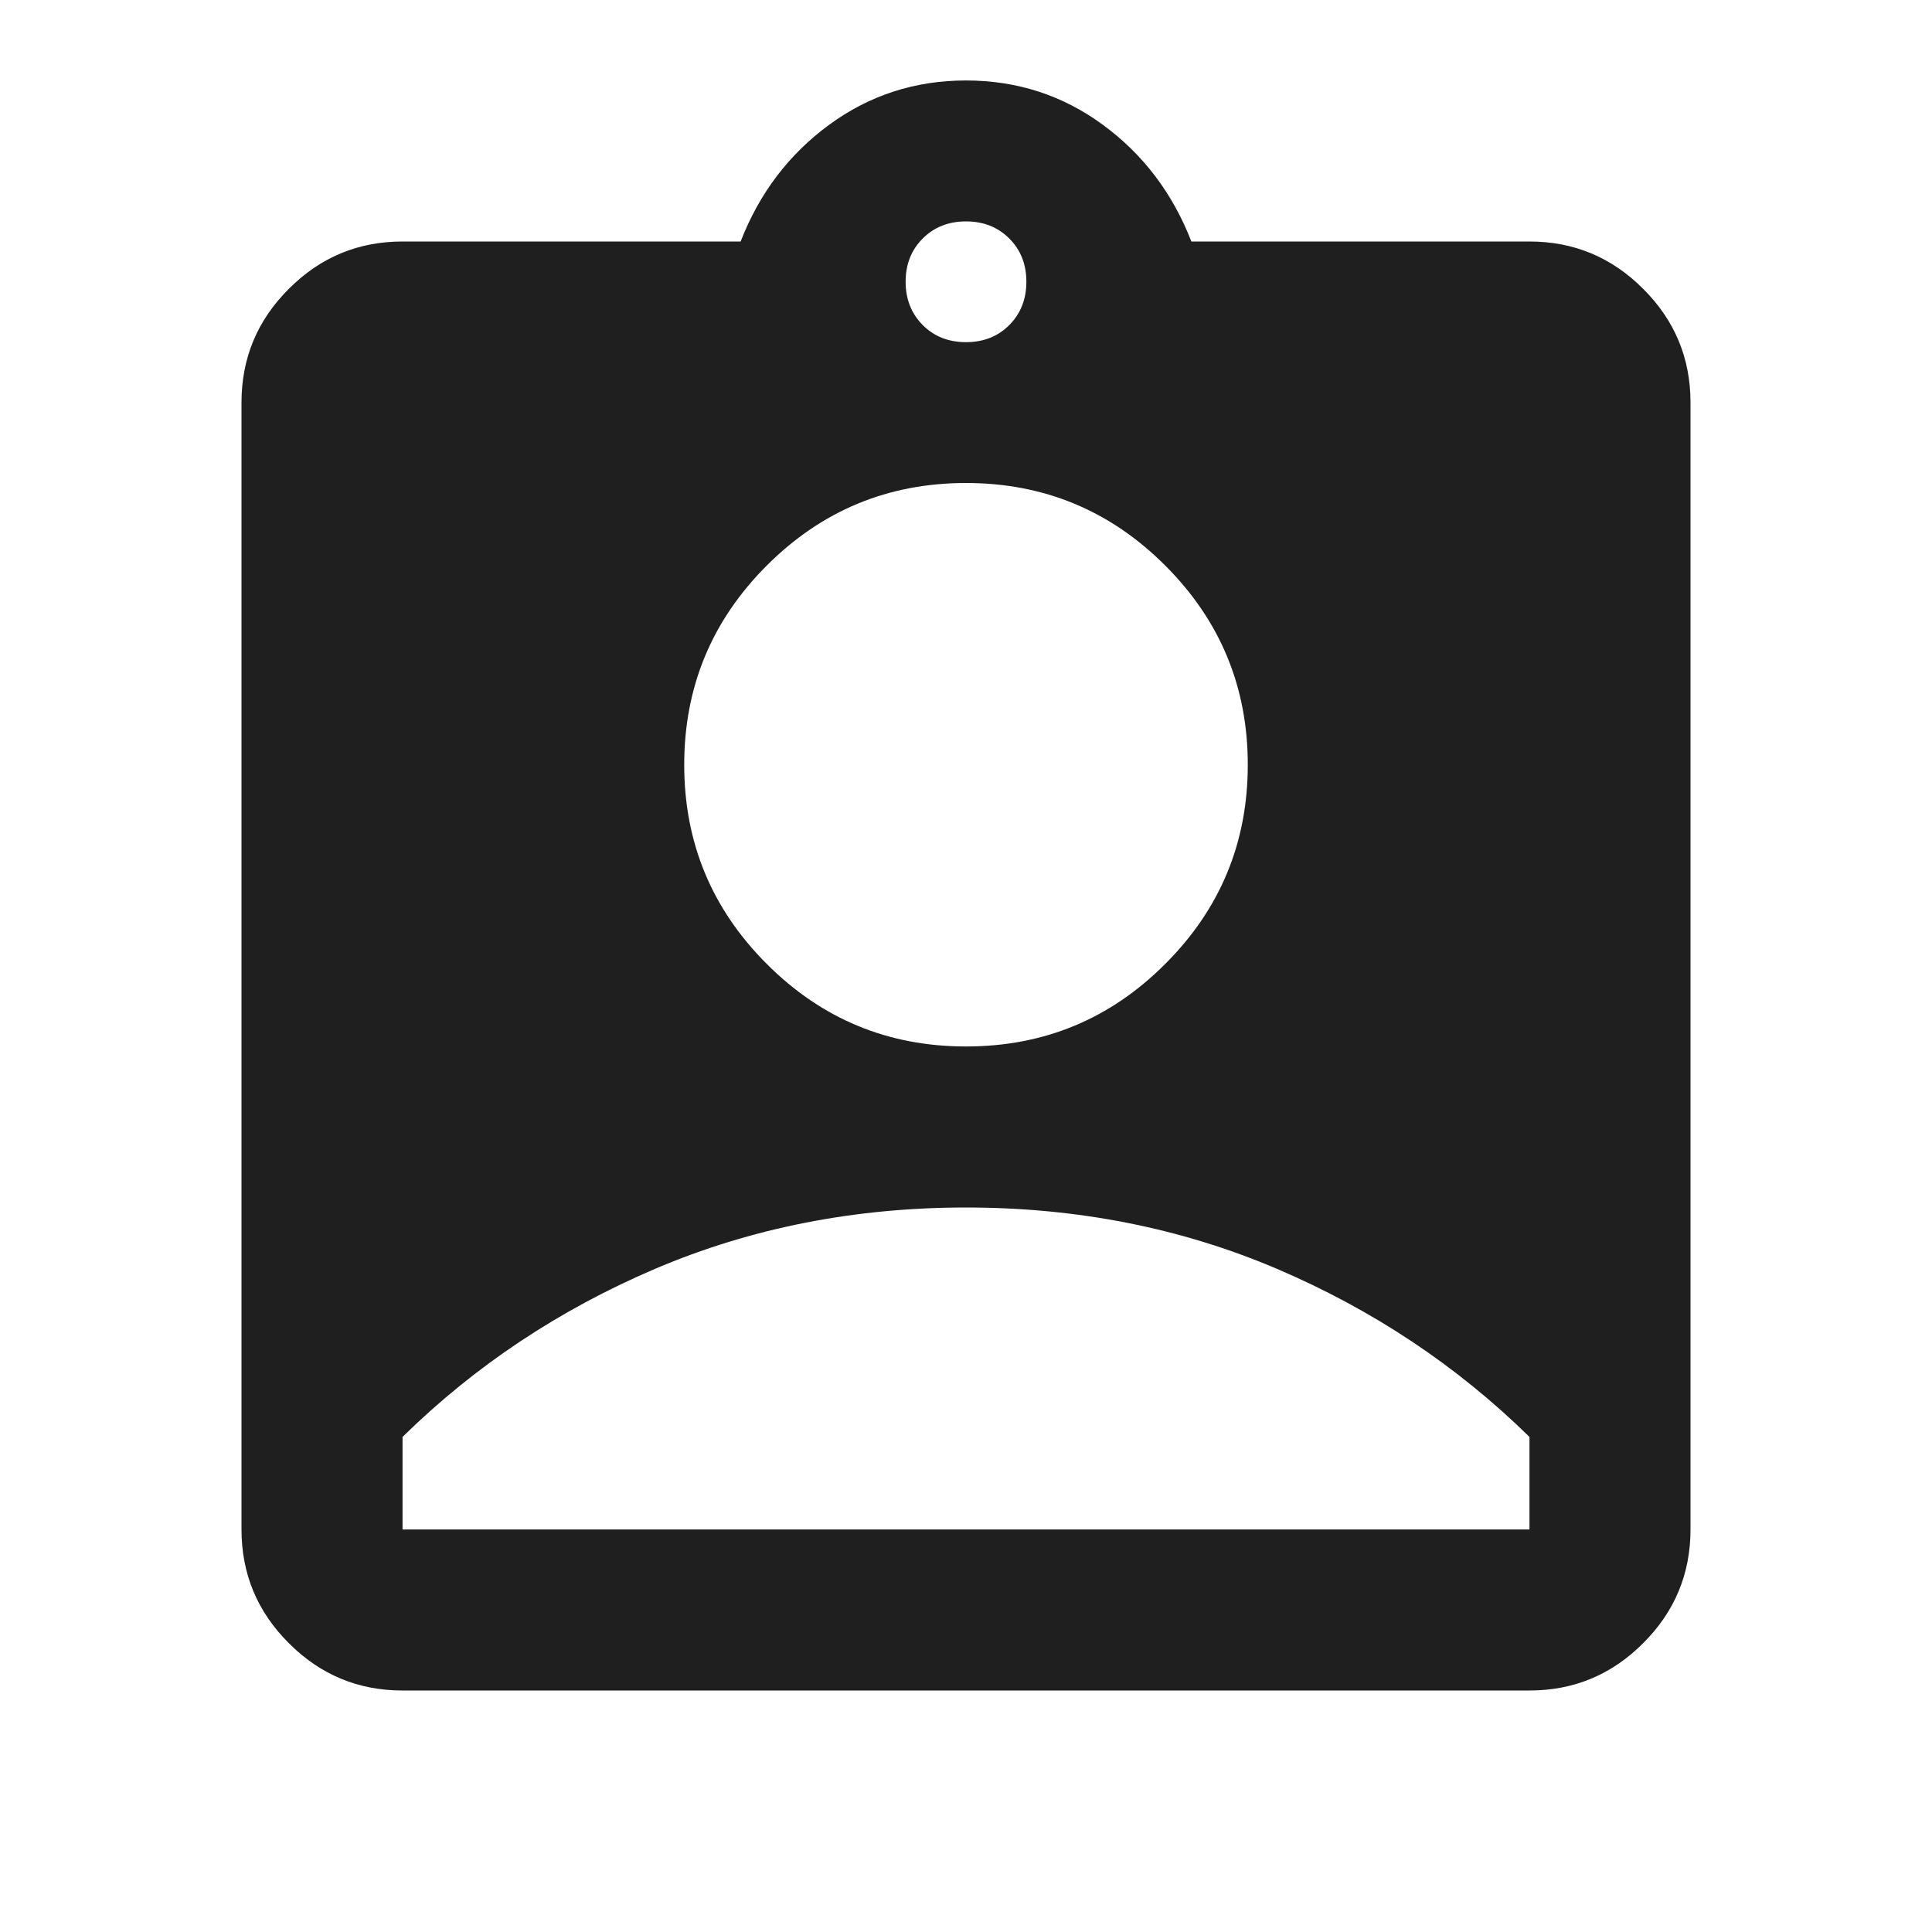 <svg width="20" height="20" viewBox="0 0 20 20" fill="none" xmlns="http://www.w3.org/2000/svg">
<path d="M4.167 17.5C3.708 17.5 3.316 17.337 2.99 17.01C2.663 16.684 2.5 16.292 2.5 15.833V4.167C2.5 3.708 2.663 3.316 2.99 2.99C3.316 2.663 3.708 2.5 4.167 2.5H7.667C7.861 2 8.167 1.597 8.583 1.292C9 0.986 9.472 0.833 10 0.833C10.528 0.833 11 0.986 11.417 1.292C11.833 1.597 12.139 2 12.333 2.5H15.833C16.292 2.5 16.684 2.663 17.01 2.99C17.337 3.316 17.5 3.708 17.5 4.167V15.833C17.5 16.292 17.337 16.684 17.01 17.01C16.684 17.337 16.292 17.5 15.833 17.5H4.167ZM10 3.542C10.181 3.542 10.33 3.483 10.448 3.365C10.566 3.246 10.625 3.097 10.625 2.917C10.625 2.736 10.566 2.587 10.448 2.469C10.33 2.351 10.181 2.292 10 2.292C9.819 2.292 9.67 2.351 9.552 2.469C9.434 2.587 9.375 2.736 9.375 2.917C9.375 3.097 9.434 3.246 9.552 3.365C9.67 3.483 9.819 3.542 10 3.542ZM10 10.833C10.806 10.833 11.493 10.549 12.062 9.979C12.632 9.41 12.917 8.722 12.917 7.917C12.917 7.111 12.632 6.424 12.062 5.854C11.493 5.285 10.806 5 10 5C9.194 5 8.507 5.285 7.938 5.854C7.368 6.424 7.083 7.111 7.083 7.917C7.083 8.722 7.368 9.41 7.938 9.979C8.507 10.549 9.194 10.833 10 10.833ZM4.167 15.833H15.833V14.875C15.083 14.139 14.212 13.559 13.219 13.135C12.226 12.712 11.153 12.5 10 12.5C8.847 12.5 7.774 12.712 6.781 13.135C5.788 13.559 4.917 14.139 4.167 14.875V15.833Z" fill="#1F1F1F"/>
</svg>
